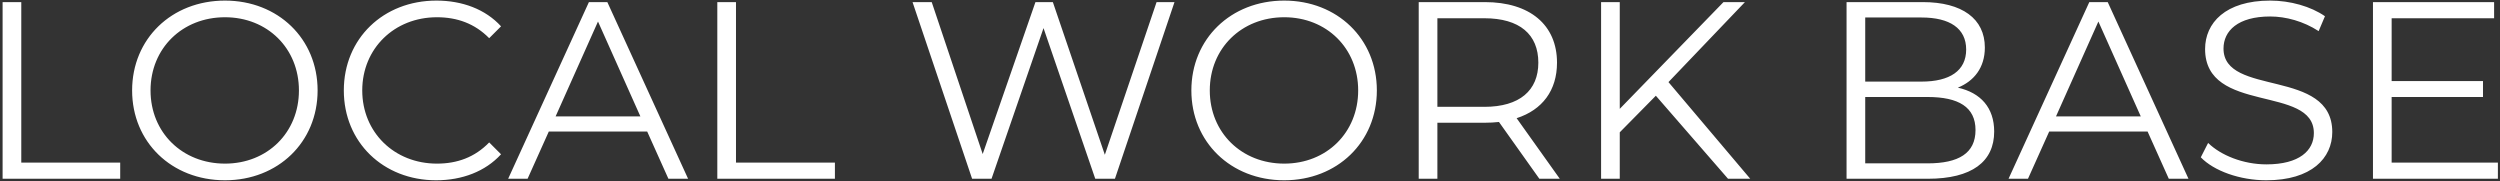 <svg width="951" height="69" fill="none" xmlns="http://www.w3.org/2000/svg"><rect width="100%" height="100%" fill="#333333" stroke="none"/><path d="M.99 68h44.737v-6.144H8.095V.8H.99V68zm84.596.576c20.16 0 35.232-14.496 35.232-34.176S105.746.224 85.586.224C65.234.224 50.258 14.816 50.258 34.4c0 19.584 14.976 34.176 35.328 34.176zm0-6.336c-16.224 0-28.32-11.808-28.32-27.84S69.362 6.56 85.586 6.56c16.128 0 28.128 11.808 28.128 27.84s-12 27.84-28.128 27.84zm80.339 6.336c9.888 0 18.72-3.36 24.672-9.888l-4.512-4.512c-5.472 5.664-12.192 8.064-19.872 8.064-16.224 0-28.416-11.904-28.416-27.84s12.192-27.84 28.416-27.84c7.68 0 14.4 2.4 19.872 7.968l4.512-4.512C184.645 3.488 175.813.224 166.021.224c-20.256 0-35.232 14.496-35.232 34.176s14.976 34.176 35.136 34.176zM254.261 68h7.488L231.029.8h-7.008L193.301 68h7.392l8.064-17.952h37.44L254.261 68zm-42.912-23.712l16.128-36.096 16.128 36.096h-32.256zM272.866 68h44.736v-6.144H279.97V.8h-7.104V68zM439.962.8l-19.68 58.08L400.506.8h-6.624l-20.064 57.792L354.426.8h-7.296L369.786 68h7.392l19.776-57.312L416.634 68h7.488L446.778.8h-6.816zm48.561 67.776c20.16 0 35.232-14.496 35.232-34.176S508.683.224 488.523.224c-20.352 0-35.328 14.592-35.328 34.176 0 19.584 14.976 34.176 35.328 34.176zm0-6.336c-16.224 0-28.32-11.808-28.32-27.84s12.096-27.84 28.32-27.84c16.128 0 28.128 11.808 28.128 27.84s-12 27.84-28.128 27.84zM593.342 68l-16.416-23.04c9.792-3.168 15.36-10.56 15.36-21.12C592.286 9.44 581.918.8 564.83.8h-25.152V68h7.104V46.688h18.048c1.92 0 3.648-.096 5.376-.288l15.36 21.6h7.776zm-28.704-27.36h-17.856V6.944h17.856c13.44 0 20.544 6.144 20.544 16.896 0 10.56-7.104 16.8-20.544 16.8zM657.341 68h8.448l-31.104-36.768L663.773.8h-8.16l-39.456 40.608V.8h-7.104V68h7.104V50.336l13.728-13.92L657.341 68zm87.423-34.656c6.144-2.496 10.272-7.584 10.272-15.264 0-10.944-8.64-17.28-23.616-17.28h-28.992V68h30.912c16.8 0 25.248-6.528 25.248-17.952 0-9.12-5.184-14.784-13.824-16.704zM730.94 6.656c10.752 0 16.992 4.128 16.992 12.192s-6.24 12.192-16.992 12.192h-21.408V6.656h21.408zm2.304 55.488h-23.712V36.896h23.712c11.808 0 18.24 3.84 18.24 12.576 0 8.832-6.432 12.672-18.24 12.672zM825.011 68h7.488L801.779.8h-7.008L764.051 68h7.392l8.064-17.952h37.44L825.011 68zm-42.912-23.712l16.128-36.096 16.128 36.096h-32.256zm80.045 24.288c17.184 0 25.056-8.448 25.056-18.336 0-24.48-41.376-13.344-41.376-31.776 0-6.72 5.472-12.192 17.76-12.192 5.952 0 12.672 1.824 18.432 5.568l2.4-5.664C879.04 2.432 871.168.224 863.584.224c-17.088 0-24.768 8.544-24.768 18.432 0 24.864 41.376 13.536 41.376 31.968 0 6.624-5.472 11.904-18.048 11.904-8.832 0-17.376-3.456-22.176-8.16l-2.784 5.472c4.992 5.184 14.88 8.736 24.96 8.736zm47.638-6.72v-24.96h34.752v-6.048h-34.752V6.944h38.976V.8h-46.08V68h47.52v-6.144h-40.416z" fill="#fff"/></svg>